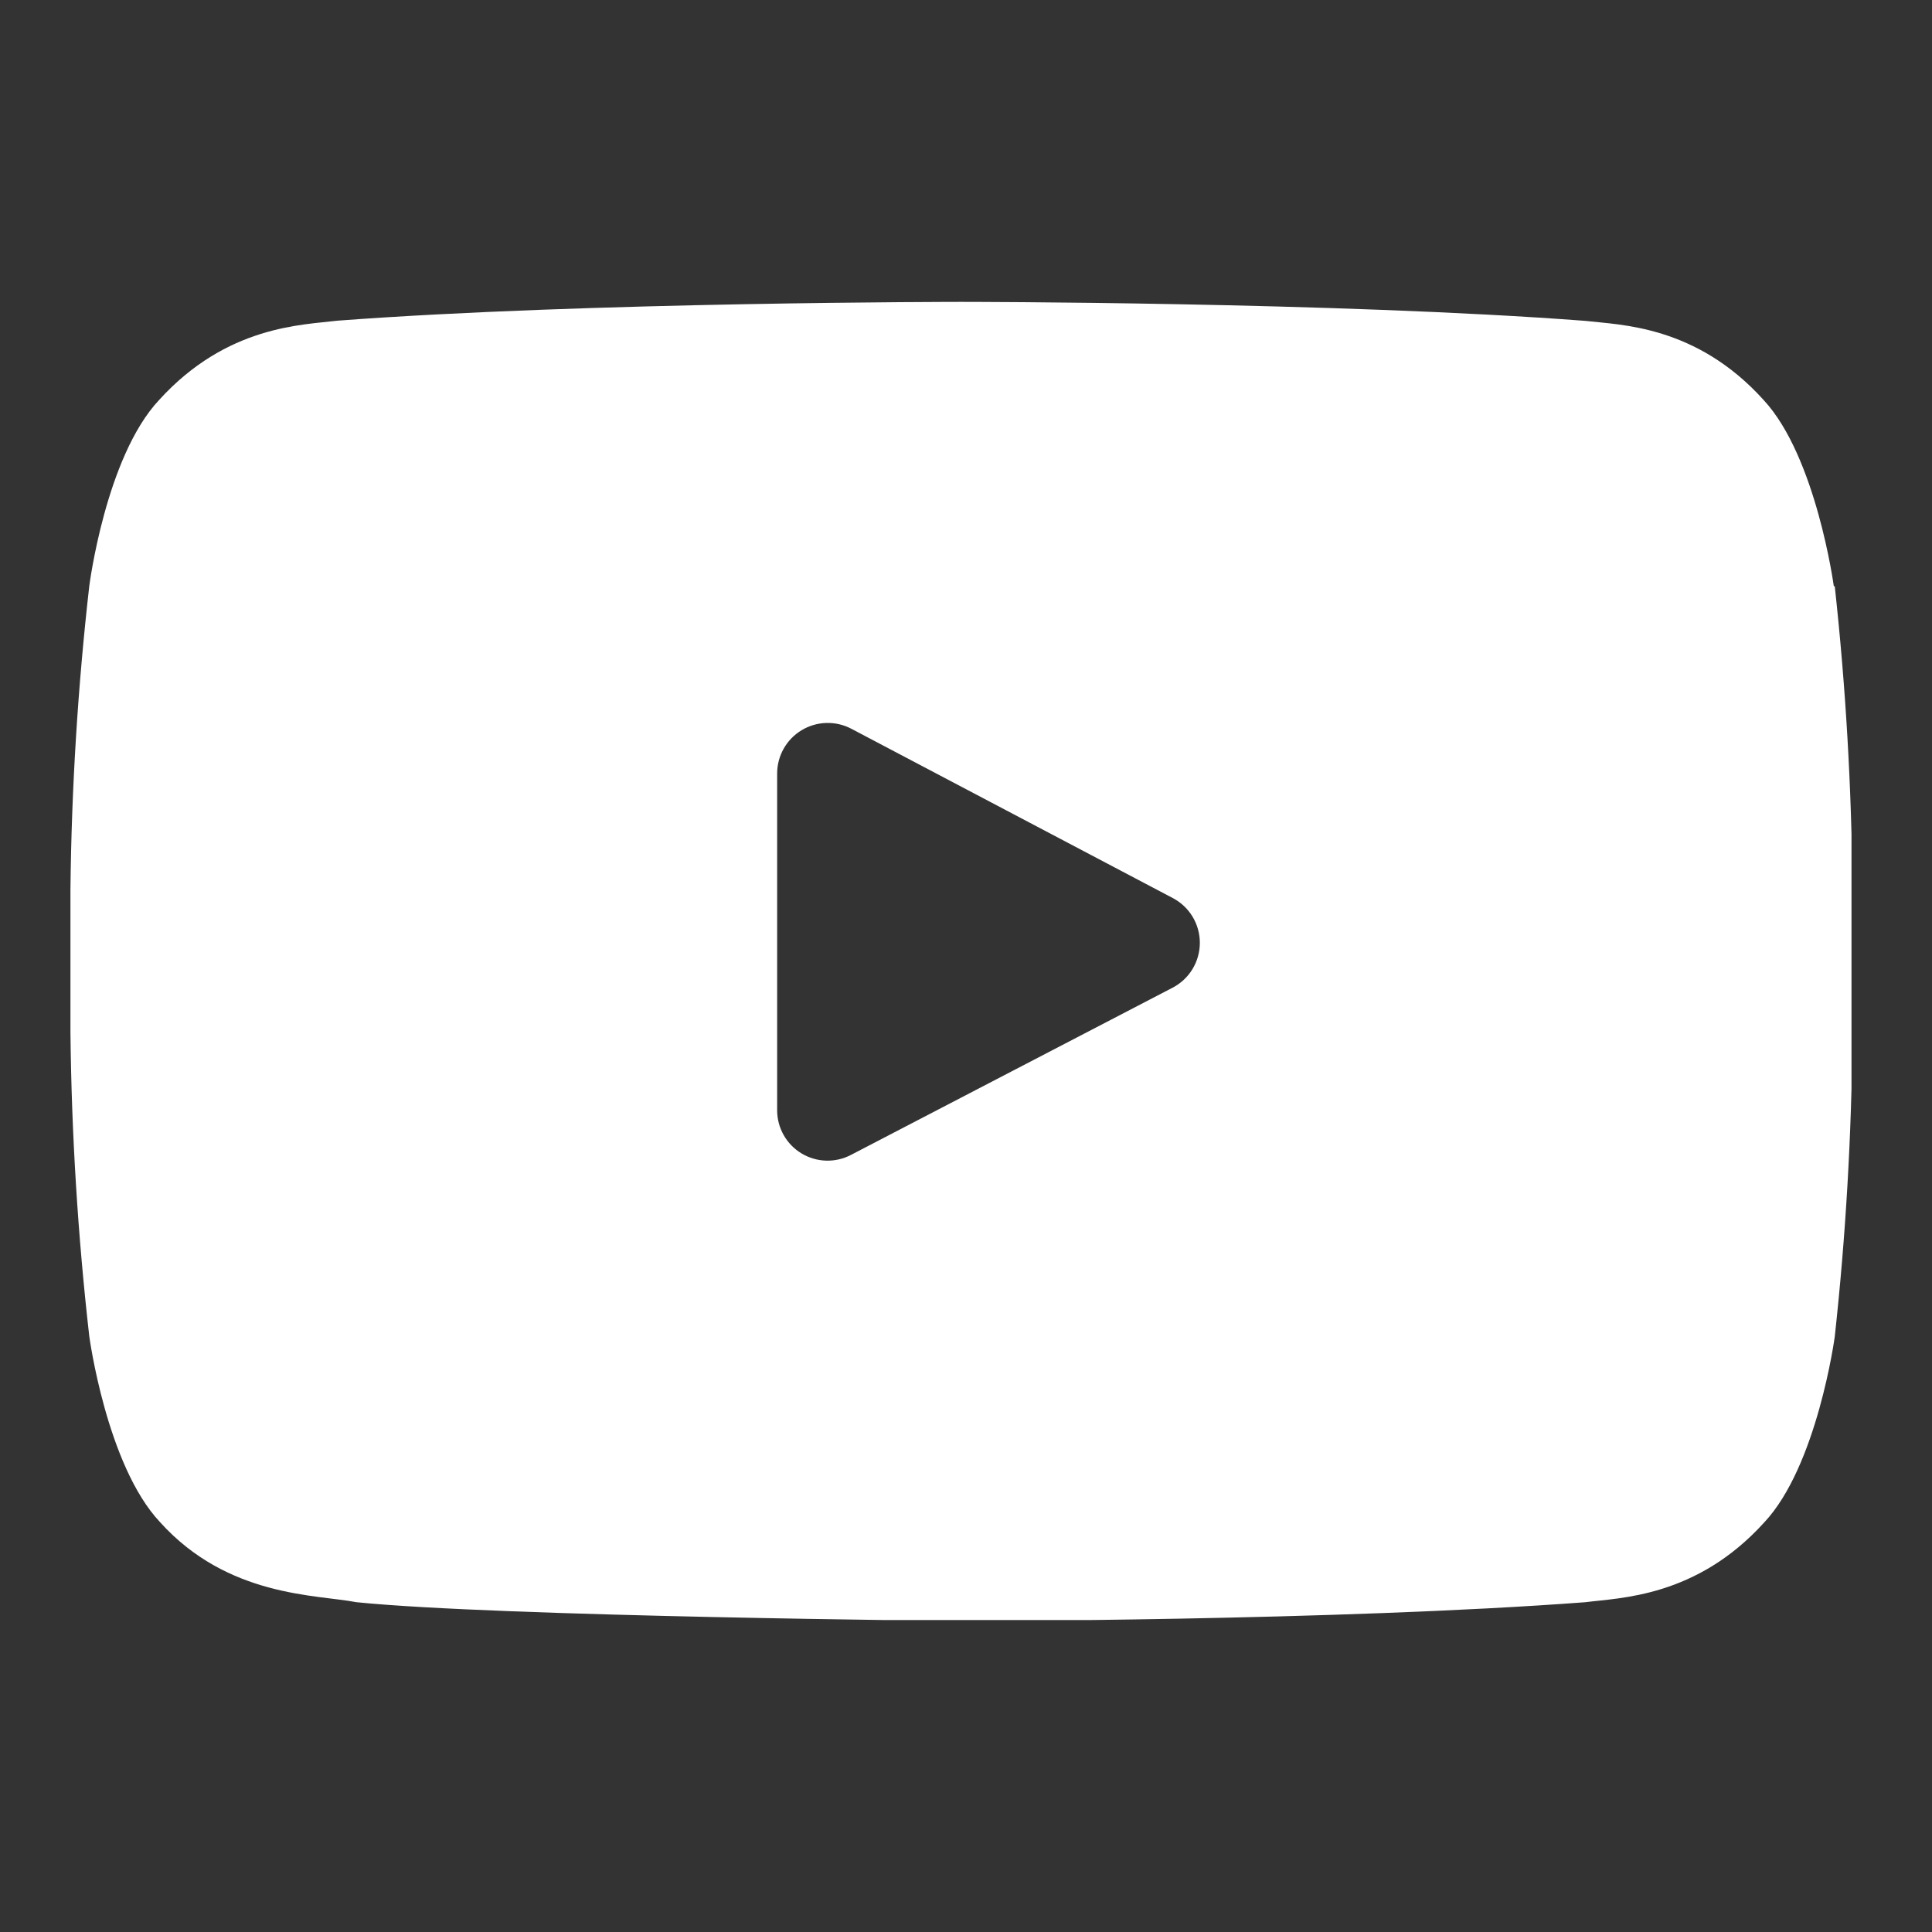 <svg width="192" height="192" viewBox="0 0 192 192" fill="none" xmlns="http://www.w3.org/2000/svg">
<rect x="0" y="0" width="192" height="192" fill="#333333" stroke="none"/>
<g clip-path="url(#clip0_283_4014)">
<path fill-rule="evenodd" clip-rule="evenodd" d="M182.242 58.256C182.242 58.256 180.503 45.417 175.286 39.774C168.555 32.299 161.001 32.299 157.542 31.887C132.691 30 95.537 30 95.537 30C95.537 30 58.309 30 33.533 31.869C30.074 32.299 22.538 32.336 15.807 39.755C10.497 45.417 8.87 58.256 8.87 58.256C7.733 68.265 7.109 78.326 7 88.399L7 102.545C7.106 112.649 7.73 122.741 8.87 132.782C8.87 132.782 10.59 145.62 15.9 151.264C22.632 158.739 31.476 158.458 35.422 159.225C49.577 160.664 95.594 161.093 95.594 161.093C95.594 161.093 132.785 161.093 157.56 159.225C161.02 158.776 168.574 158.739 175.305 151.32C180.597 145.714 182.336 132.838 182.336 132.838C183.43 122.826 184.017 112.766 184.093 102.695V88.399C184.017 78.328 183.43 68.267 182.336 58.256M77.232 110.357V76.887C77.229 76.021 77.451 75.168 77.875 74.412C78.299 73.657 78.911 73.023 79.653 72.574C80.394 72.125 81.239 71.874 82.106 71.847C82.972 71.821 83.831 72.018 84.599 72.421L116.536 89.24C117.351 89.665 118.034 90.305 118.511 91.091C118.987 91.876 119.239 92.778 119.239 93.697C119.239 94.616 118.987 95.517 118.511 96.303C118.034 97.088 117.351 97.729 116.536 98.154L84.58 114.767C83.818 115.169 82.965 115.367 82.104 115.343C81.242 115.319 80.402 115.074 79.663 114.63C78.924 114.187 78.312 113.561 77.886 112.812C77.46 112.064 77.235 111.218 77.232 110.357Z" fill="white"/>
</g>
<defs>
<clipPath id="clip0_283_4014">
<rect width="177" height="131" fill="white" transform="translate(7 30)"/>
</clipPath>
</defs>
</svg>
